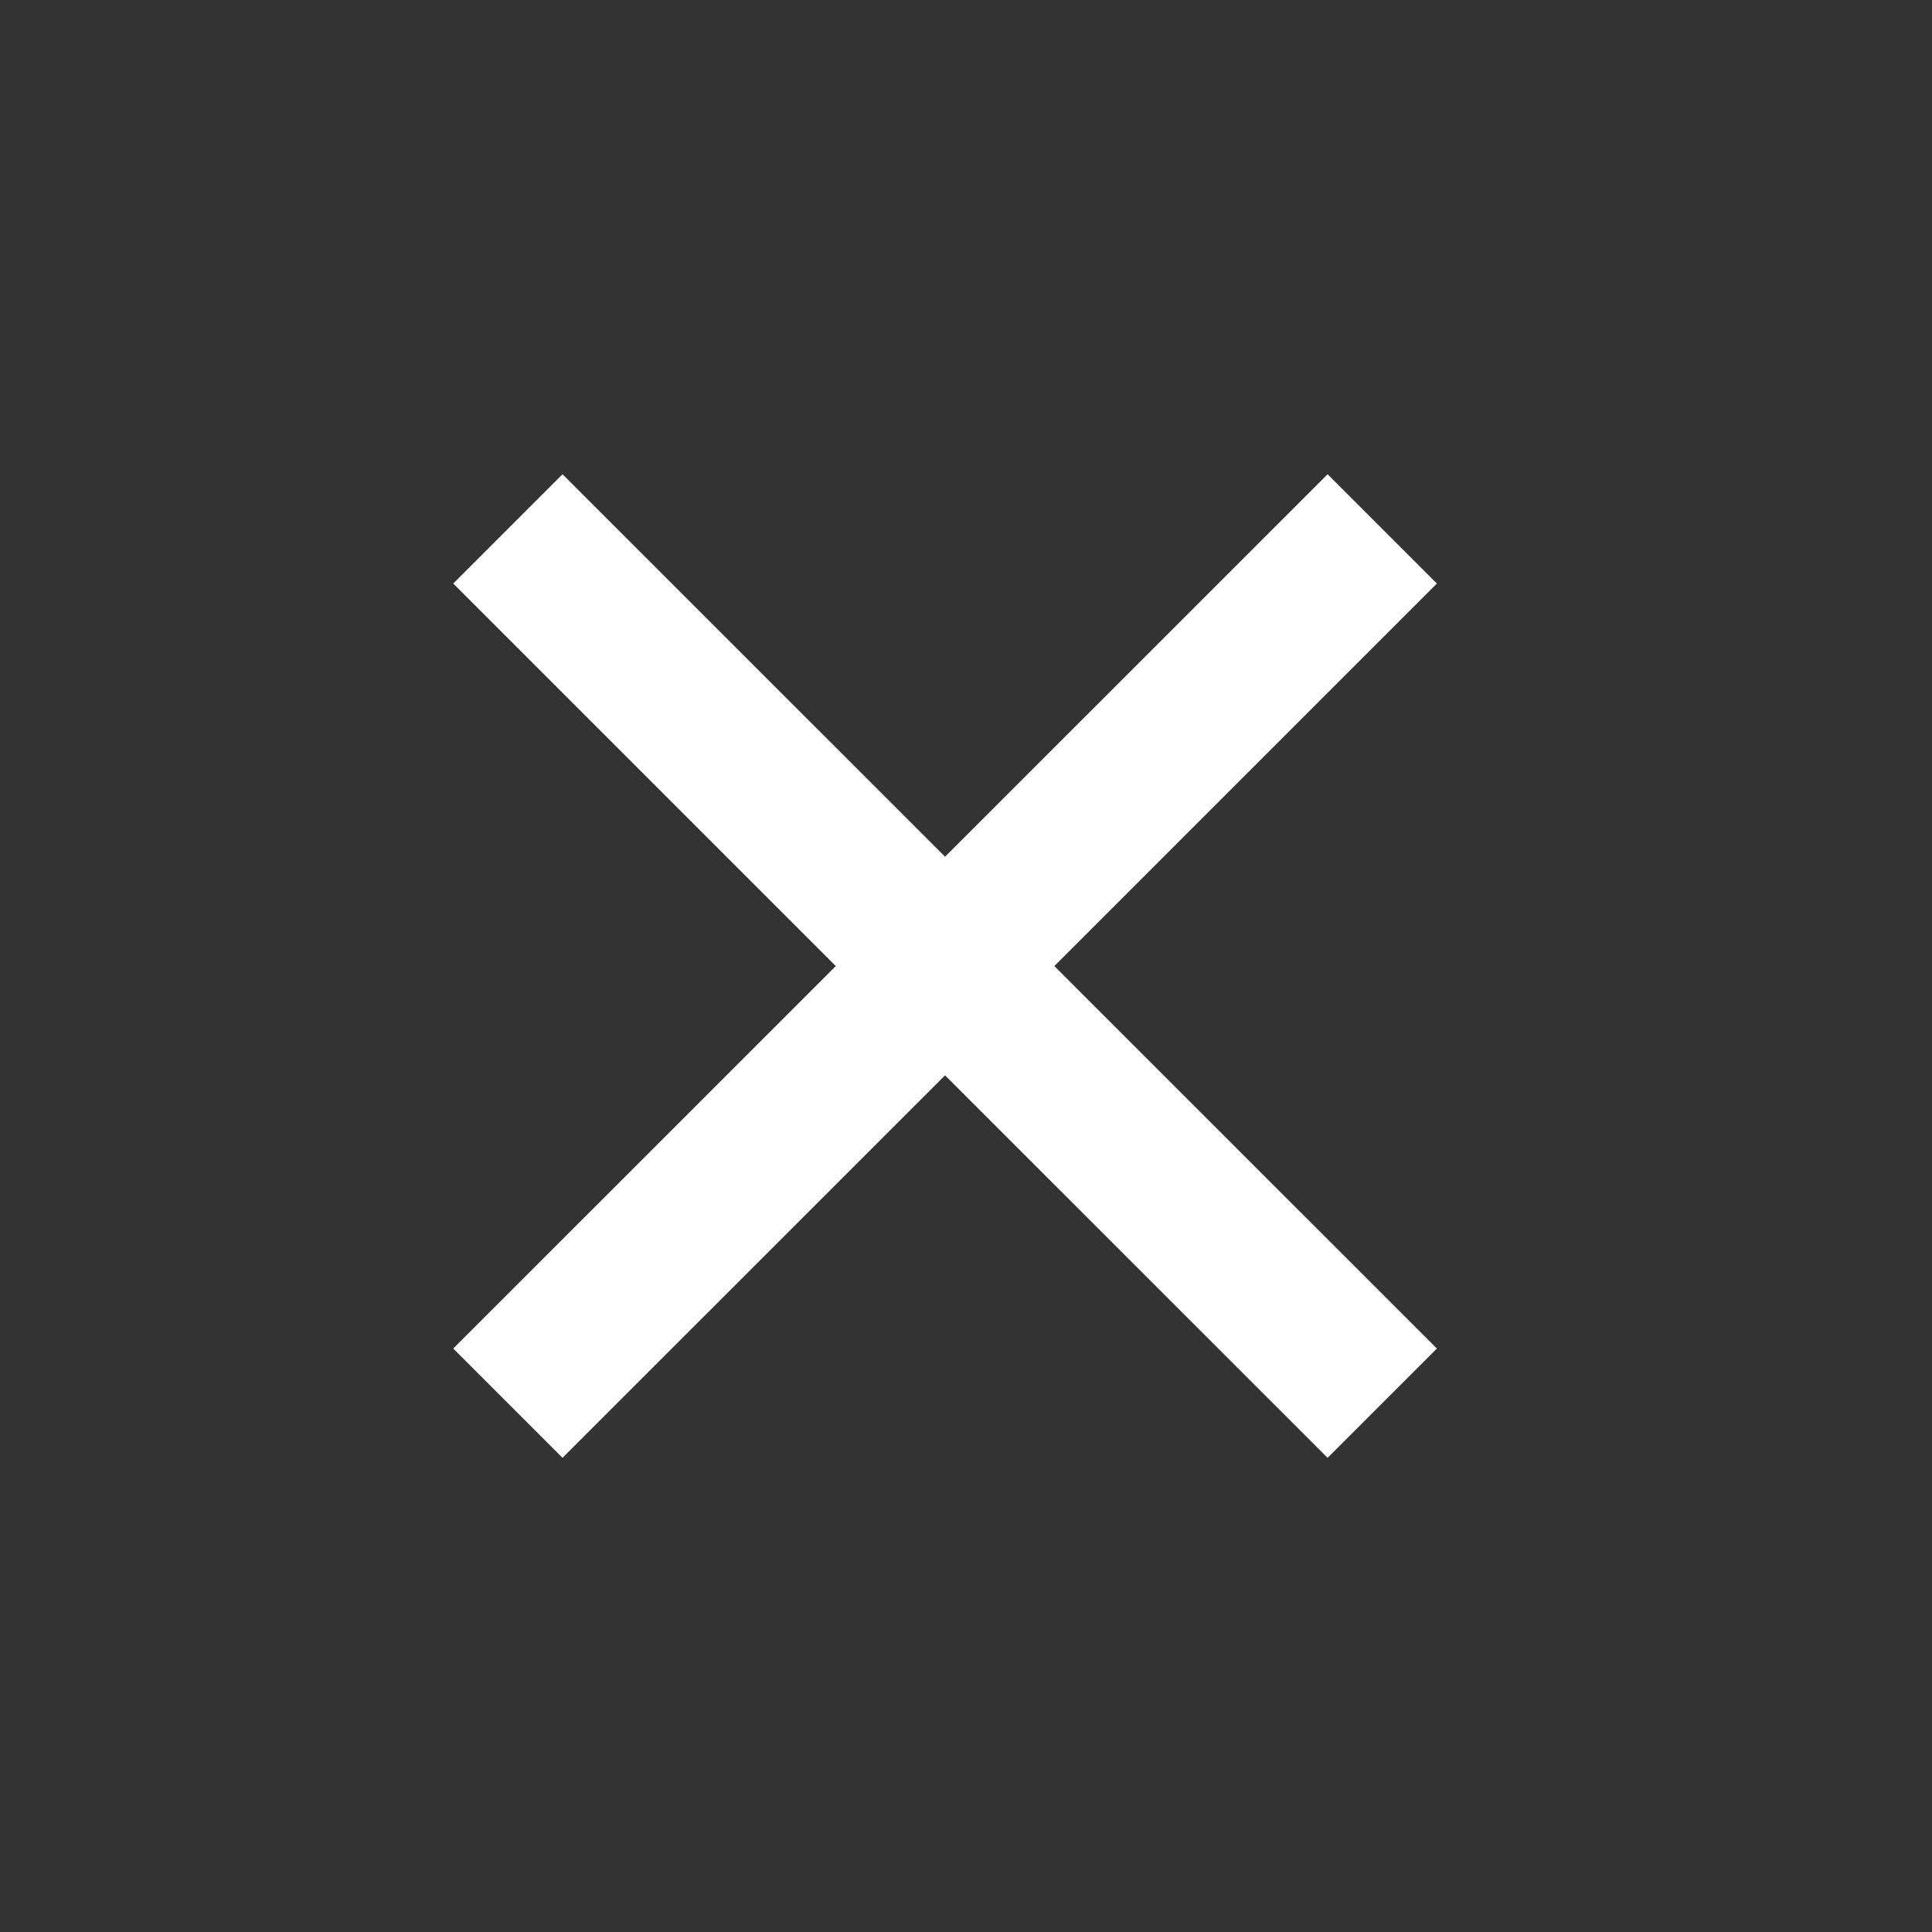 <svg width="25" height="25" viewBox="0 0 25 25" fill="none" xmlns="http://www.w3.org/2000/svg">
<rect x="0" y="0" width="25" height="25" fill="#333333" stroke="none"/>
<path d="M12.229 11.086L17.179 6.137L18.593 7.551L13.643 12.501L18.593 17.45L17.179 18.864L12.229 13.915L7.279 18.864L5.865 17.45L10.815 12.501L5.865 7.551L7.279 6.137L12.229 11.086Z" fill="#ffffff"/>
</svg>
